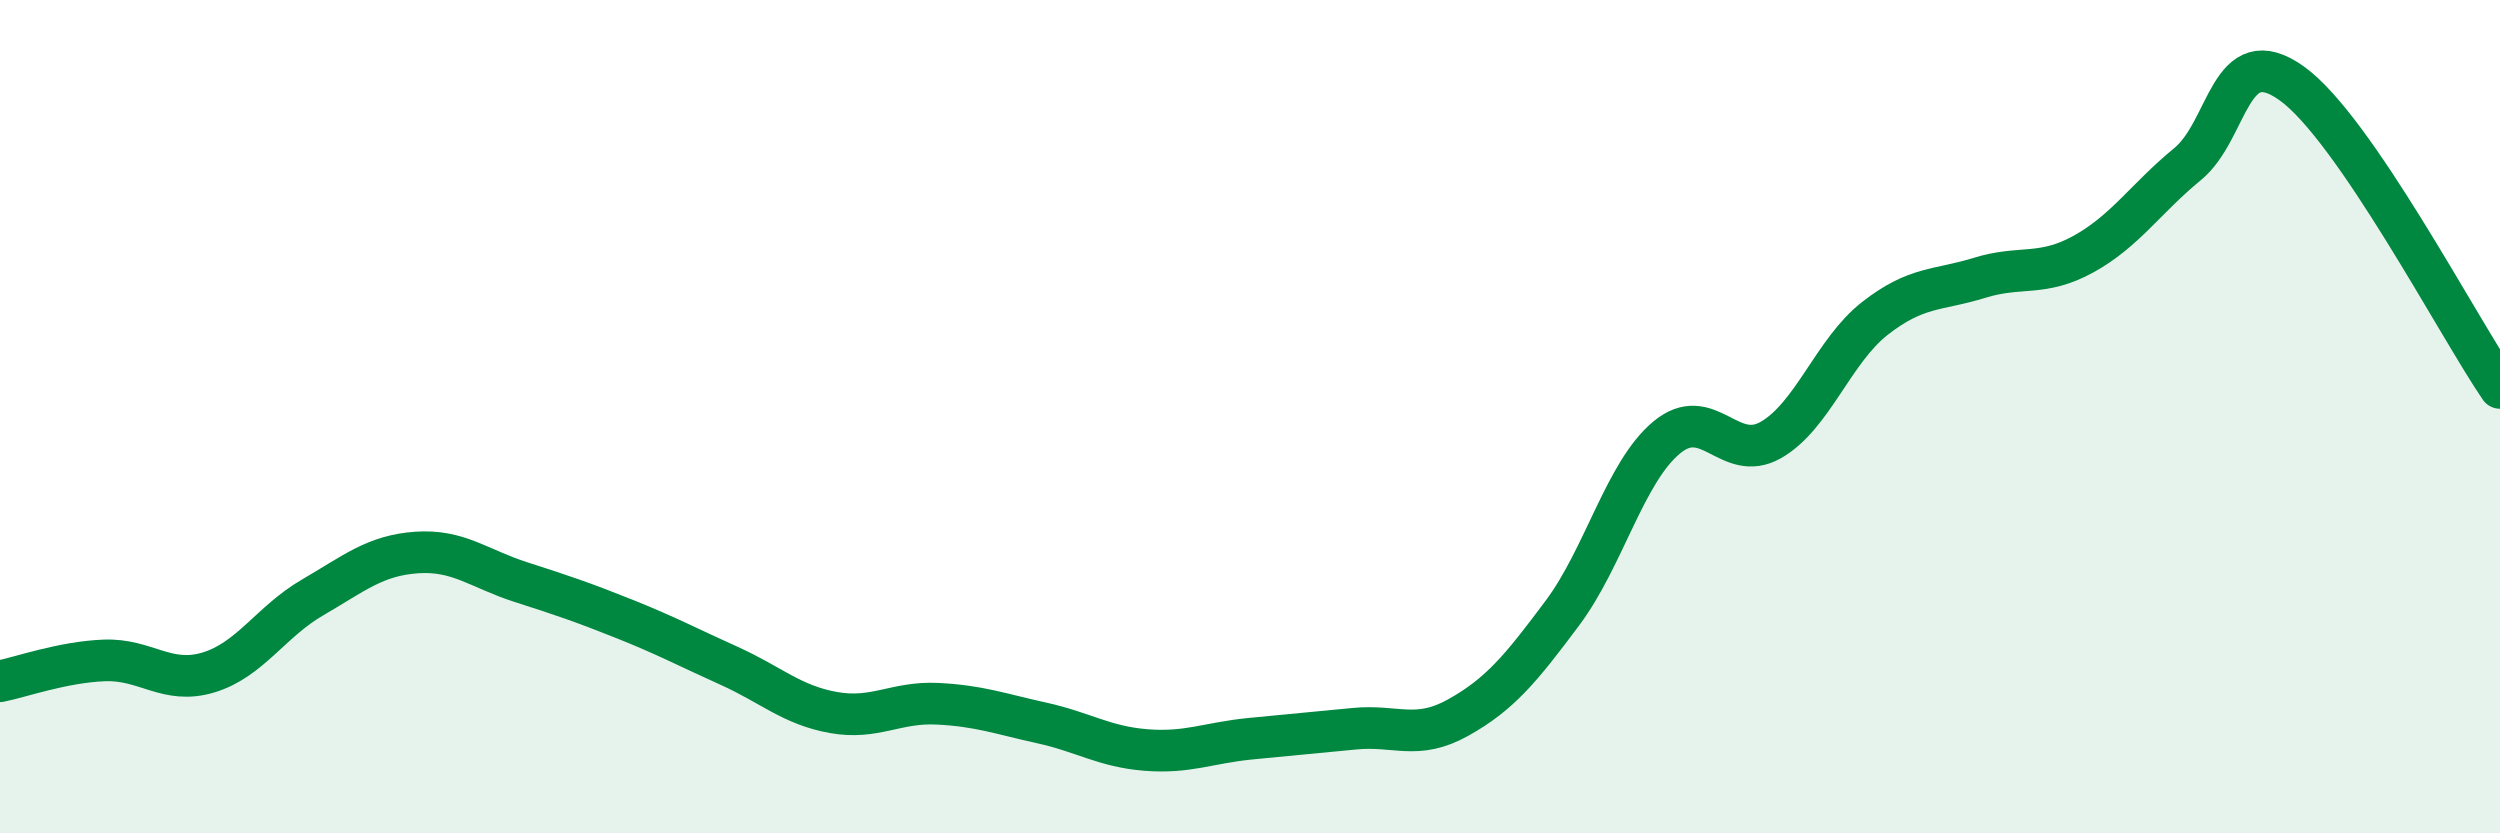 
    <svg width="60" height="20" viewBox="0 0 60 20" xmlns="http://www.w3.org/2000/svg">
      <path
        d="M 0,16.35 C 0.5,16.25 1.5,15.89 2.5,15.85 C 3.5,15.81 4,16.44 5,16.14 C 6,15.84 6.5,14.92 7.5,14.34 C 8.5,13.76 9,13.33 10,13.26 C 11,13.19 11.5,13.65 12.5,13.97 C 13.5,14.29 14,14.46 15,14.86 C 16,15.26 16.5,15.53 17.5,15.98 C 18.5,16.43 19,16.92 20,17.1 C 21,17.28 21.5,16.84 22.5,16.89 C 23.5,16.94 24,17.13 25,17.35 C 26,17.57 26.5,17.92 27.5,18 C 28.5,18.08 29,17.83 30,17.73 C 31,17.63 31.5,17.59 32.5,17.49 C 33.5,17.39 34,17.78 35,17.22 C 36,16.66 36.5,16.05 37.5,14.71 C 38.5,13.37 39,11.33 40,10.5 C 41,9.67 41.5,11.13 42.5,10.56 C 43.5,9.99 44,8.42 45,7.64 C 46,6.86 46.5,6.98 47.5,6.67 C 48.5,6.36 49,6.65 50,6.1 C 51,5.55 51.5,4.76 52.5,3.94 C 53.5,3.12 53.5,0.93 55,2 C 56.5,3.07 59,7.85 60,9.31L60 20L0 20Z"
        fill="#008740"
        opacity="0.1"
        stroke-linecap="round"
        stroke-linejoin="round"
      />
      <path
        d="M 0,16.35 C 0.5,16.25 1.5,15.89 2.5,15.85 C 3.5,15.81 4,16.44 5,16.14 C 6,15.84 6.5,14.92 7.5,14.34 C 8.5,13.76 9,13.33 10,13.26 C 11,13.19 11.5,13.65 12.5,13.97 C 13.5,14.29 14,14.46 15,14.86 C 16,15.26 16.5,15.53 17.5,15.98 C 18.5,16.43 19,16.92 20,17.1 C 21,17.28 21.5,16.84 22.5,16.89 C 23.5,16.94 24,17.13 25,17.35 C 26,17.57 26.5,17.92 27.5,18 C 28.5,18.08 29,17.83 30,17.73 C 31,17.63 31.5,17.59 32.5,17.49 C 33.5,17.39 34,17.78 35,17.22 C 36,16.66 36.5,16.05 37.5,14.71 C 38.5,13.37 39,11.33 40,10.5 C 41,9.67 41.5,11.13 42.5,10.56 C 43.5,9.99 44,8.42 45,7.64 C 46,6.86 46.5,6.98 47.5,6.67 C 48.5,6.36 49,6.65 50,6.1 C 51,5.55 51.5,4.76 52.5,3.94 C 53.5,3.12 53.5,0.93 55,2 C 56.5,3.07 59,7.85 60,9.31"
        stroke="#008740"
        stroke-width="1"
        fill="none"
        stroke-linecap="round"
        stroke-linejoin="round"
      />
    </svg>
  